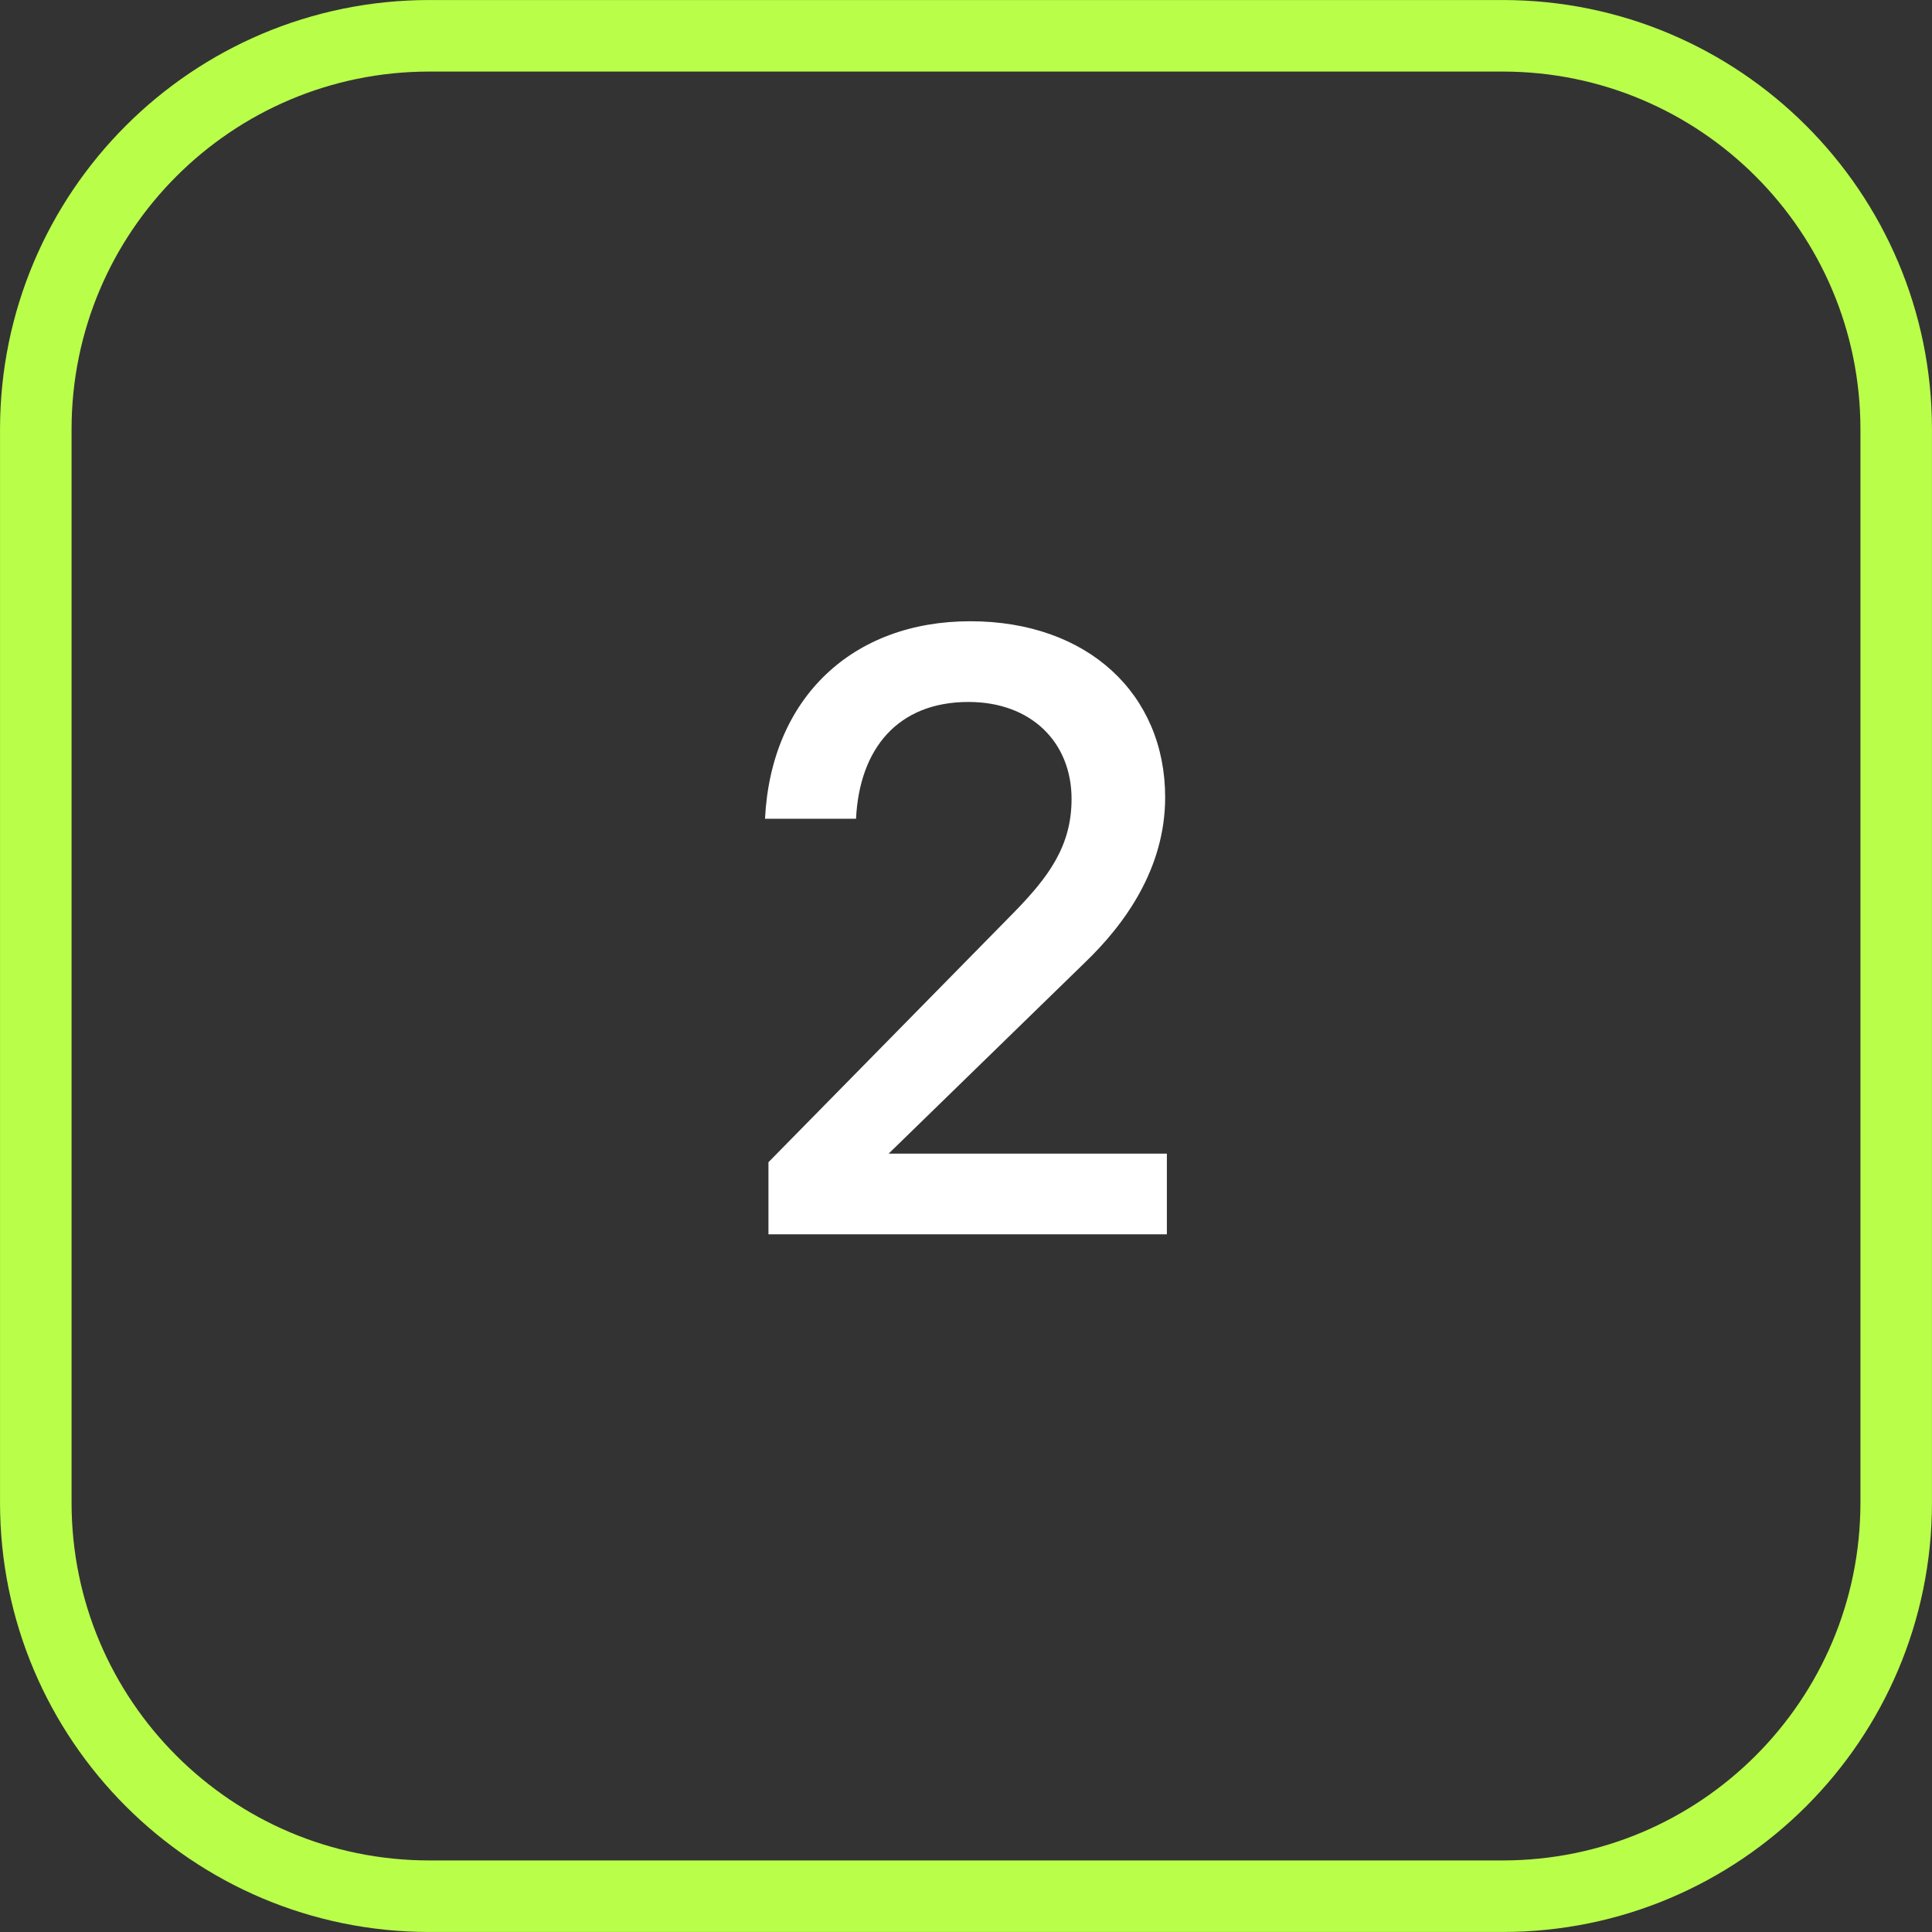 <svg width="36" height="36" viewBox="0 0 36 36" fill="none" xmlns="http://www.w3.org/2000/svg">
<rect x="0" y="0" width="36" height="36" fill="#333333" stroke="none"/>
<path d="M8 0.667H28C32.05 0.667 35.333 3.95 35.333 8V28C35.333 32.05 32.05 35.333 28 35.333H8C3.95 35.333 0.667 32.05 0.667 28V8C0.667 3.95 3.95 0.667 8 0.667Z" stroke="#B9FF4A" stroke-width="1.333"/>
<g clip-path="url(#clip0_3375_809)">
<path d="M14.319 23V21.656L18.895 17C19.535 16.344 19.967 15.768 19.967 14.888C19.967 13.832 19.215 13.08 18.047 13.08C16.735 13.08 16.015 13.944 15.951 15.256H14.255C14.367 13 15.887 11.576 18.079 11.576C20.271 11.576 21.711 12.936 21.711 14.856C21.711 16.184 20.959 17.224 20.207 17.944L16.559 21.496H21.743V23H14.319Z" fill="white"/>
</g>
<defs>
<clipPath id="clip0_3375_809">
<rect width="20" height="20" fill="white" transform="translate(8 8)"/>
</clipPath>
</defs>
</svg>
